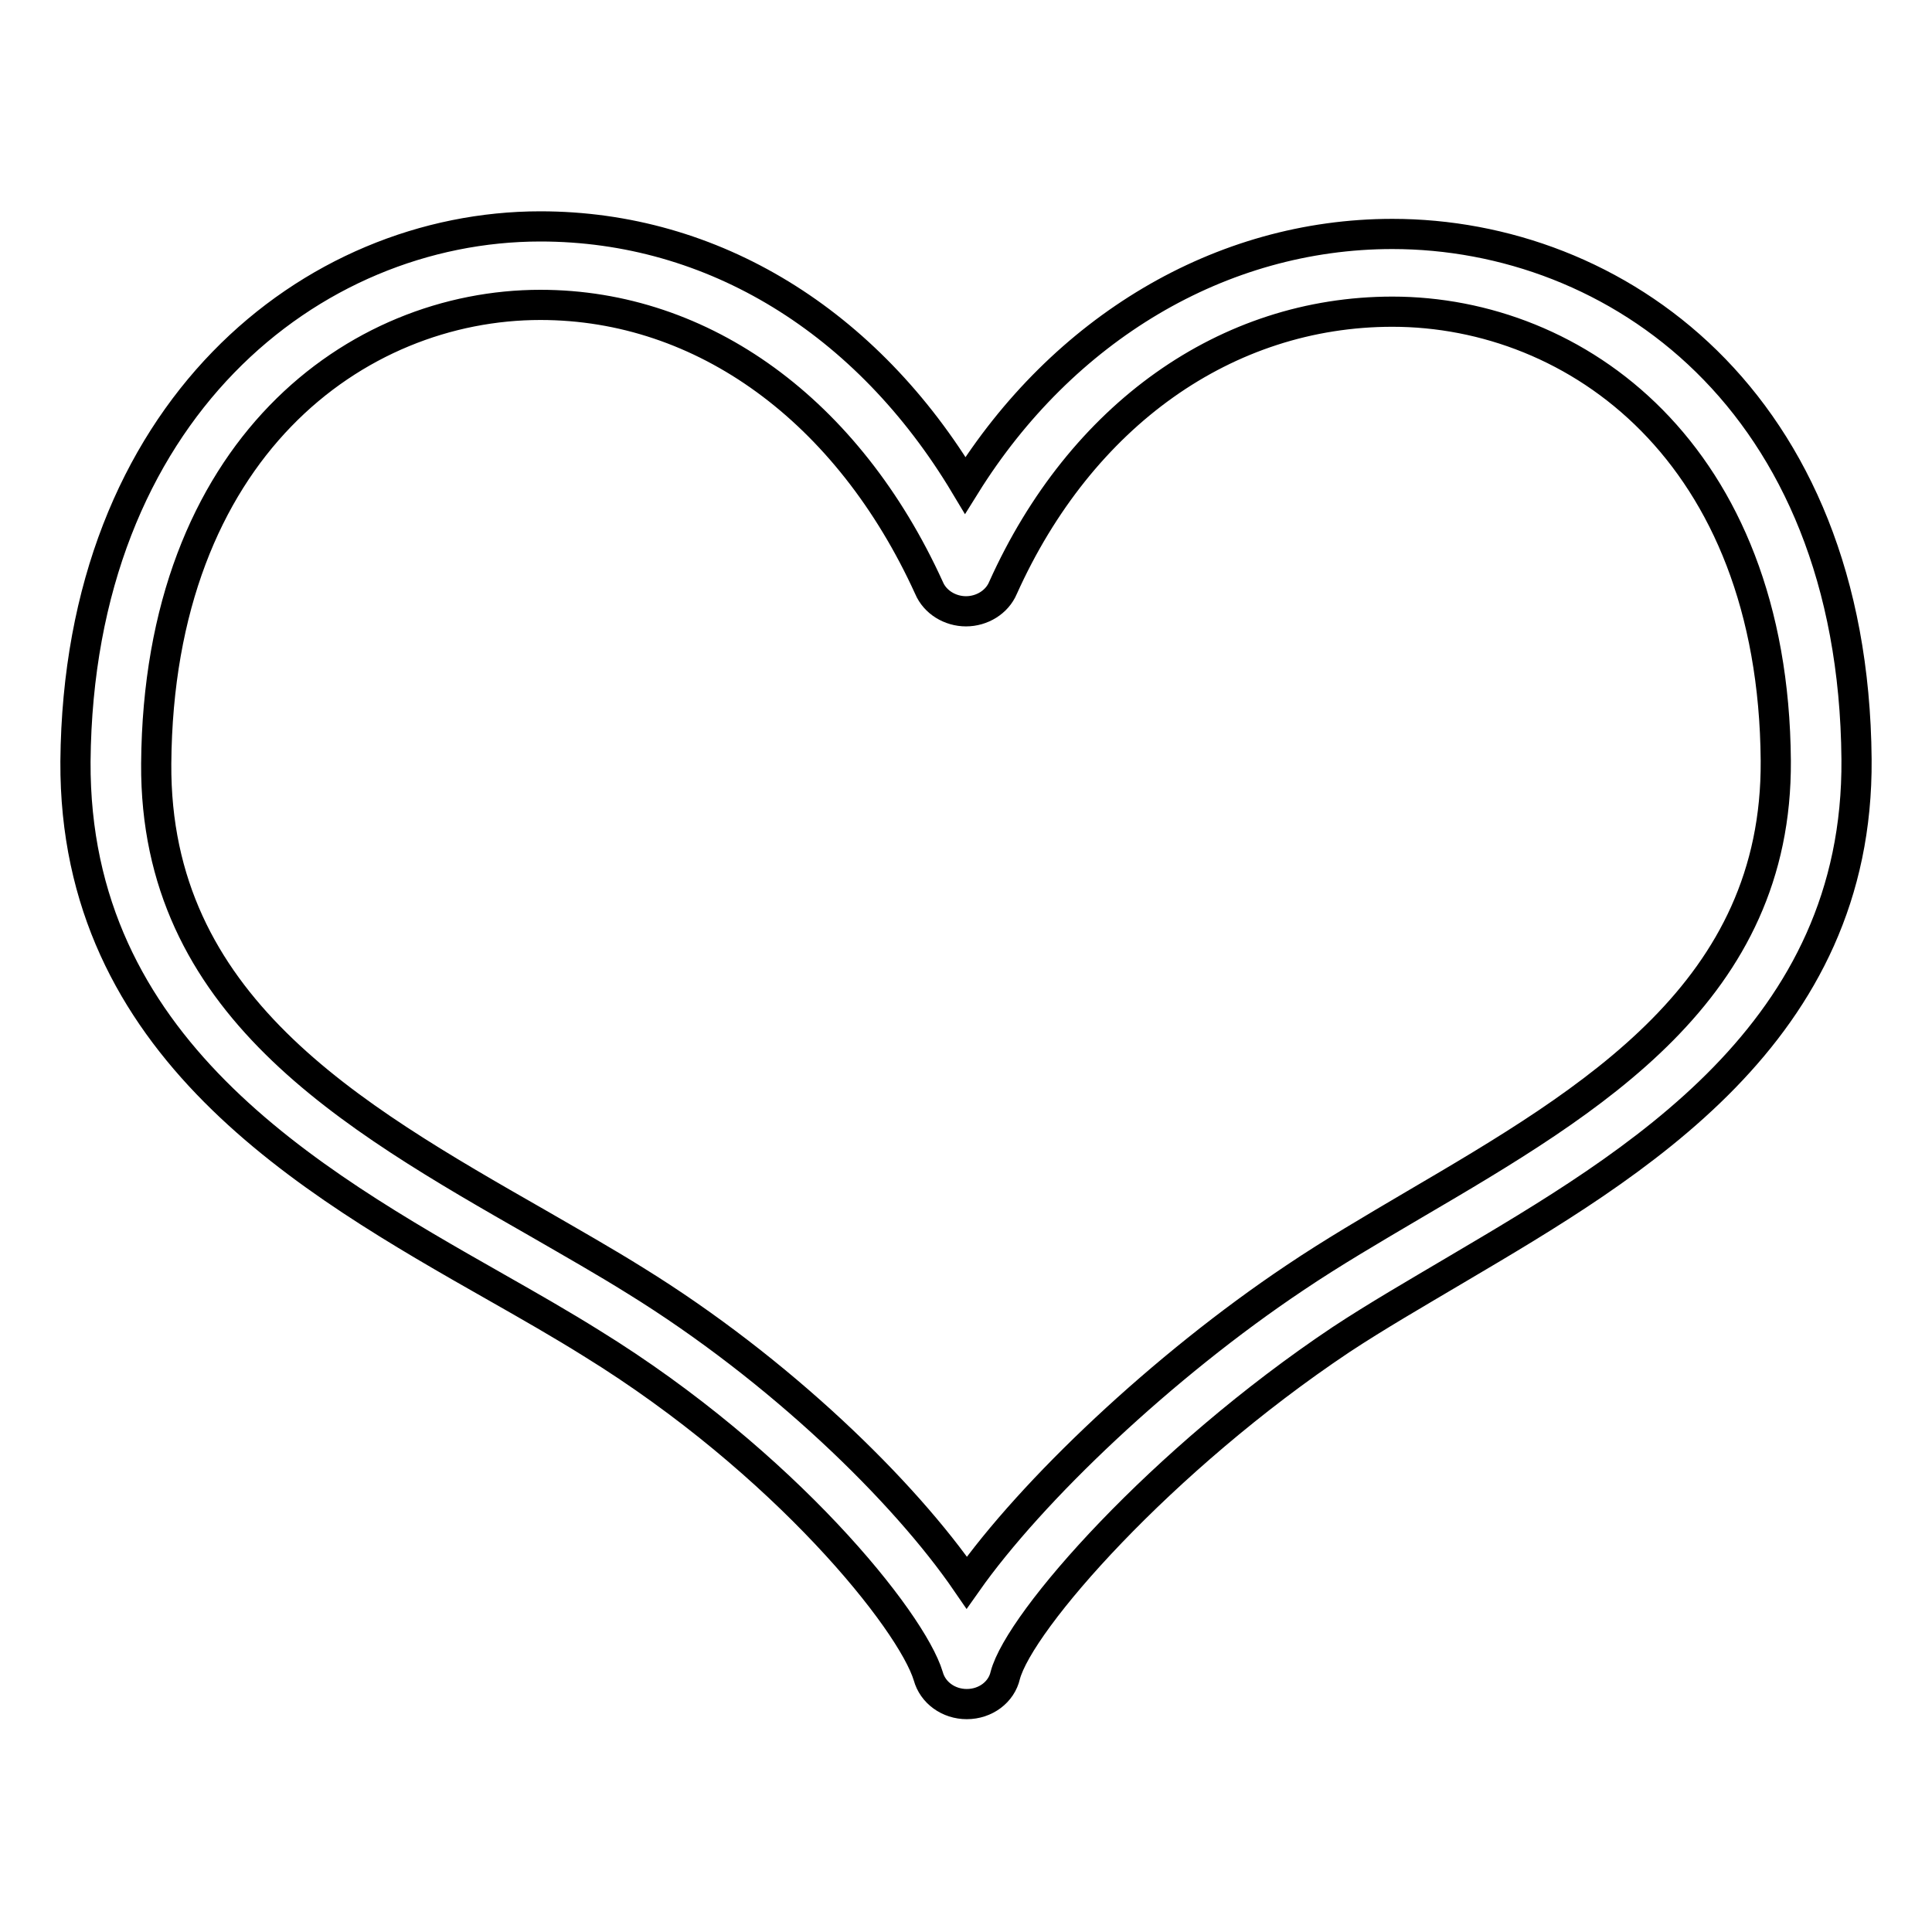 <?xml version="1.0" encoding="utf-8"?>
<!-- Svg Vector Icons : http://www.onlinewebfonts.com/icon -->
<!DOCTYPE svg PUBLIC "-//W3C//DTD SVG 1.1//EN" "http://www.w3.org/Graphics/SVG/1.1/DTD/svg11.dtd">
<svg version="1.1" xmlns="http://www.w3.org/2000/svg" xmlns:xlink="http://www.w3.org/1999/xlink" x="0px" y="0px" viewBox="0 0 256 256" enable-background="new 0 0 256 256" xml:space="preserve">
<g> <path stroke-width="4" fill-opacity="0" stroke="#000000"  d="M128.1,225.8c-2.4,0-4.5-1.5-5.1-3.7c-2.2-7.3-19-28.3-44.6-44.1c-4-2.5-8.2-4.9-12.6-7.4 c-25-14.2-56-31.9-55.8-69.7c0.4-46.5,31.3-70.9,61.6-70.9c22.9,0,43.3,12.6,56.3,34.3C140.8,43.6,161.7,31,184.5,31 c29.4,0,61.1,21.8,61.5,69.6c0.3,36.3-29.3,53.6-53,67.6c-5.4,3.2-10.6,6.2-15.3,9.3c-23.8,15.9-42.6,37.3-44.5,44.5 C132.7,224.2,130.6,225.8,128.1,225.8C128.1,225.8,128.1,225.8,128.1,225.8z M71.6,40.4c-24.3,0-50.6,19-50.9,60.8 c-0.2,31.9,25.6,46.6,50.6,60.9c4.5,2.6,8.9,5.1,12.9,7.6c19.1,11.8,35.6,27.9,43.9,40c8.6-12.2,26-28.7,43.5-40.4 c4.9-3.3,10.2-6.4,15.8-9.7c23.7-13.9,48.1-28.3,47.9-58.8c-0.3-40.9-26.5-59.5-50.8-59.5c-22,0-41.3,13.7-51.6,36.6 c-0.8,1.9-2.8,3.1-4.9,3.1h0c-2.1,0-4.1-1.2-4.9-3.1C112.4,54.4,93.2,40.4,71.6,40.4z"/></g>
</svg>
